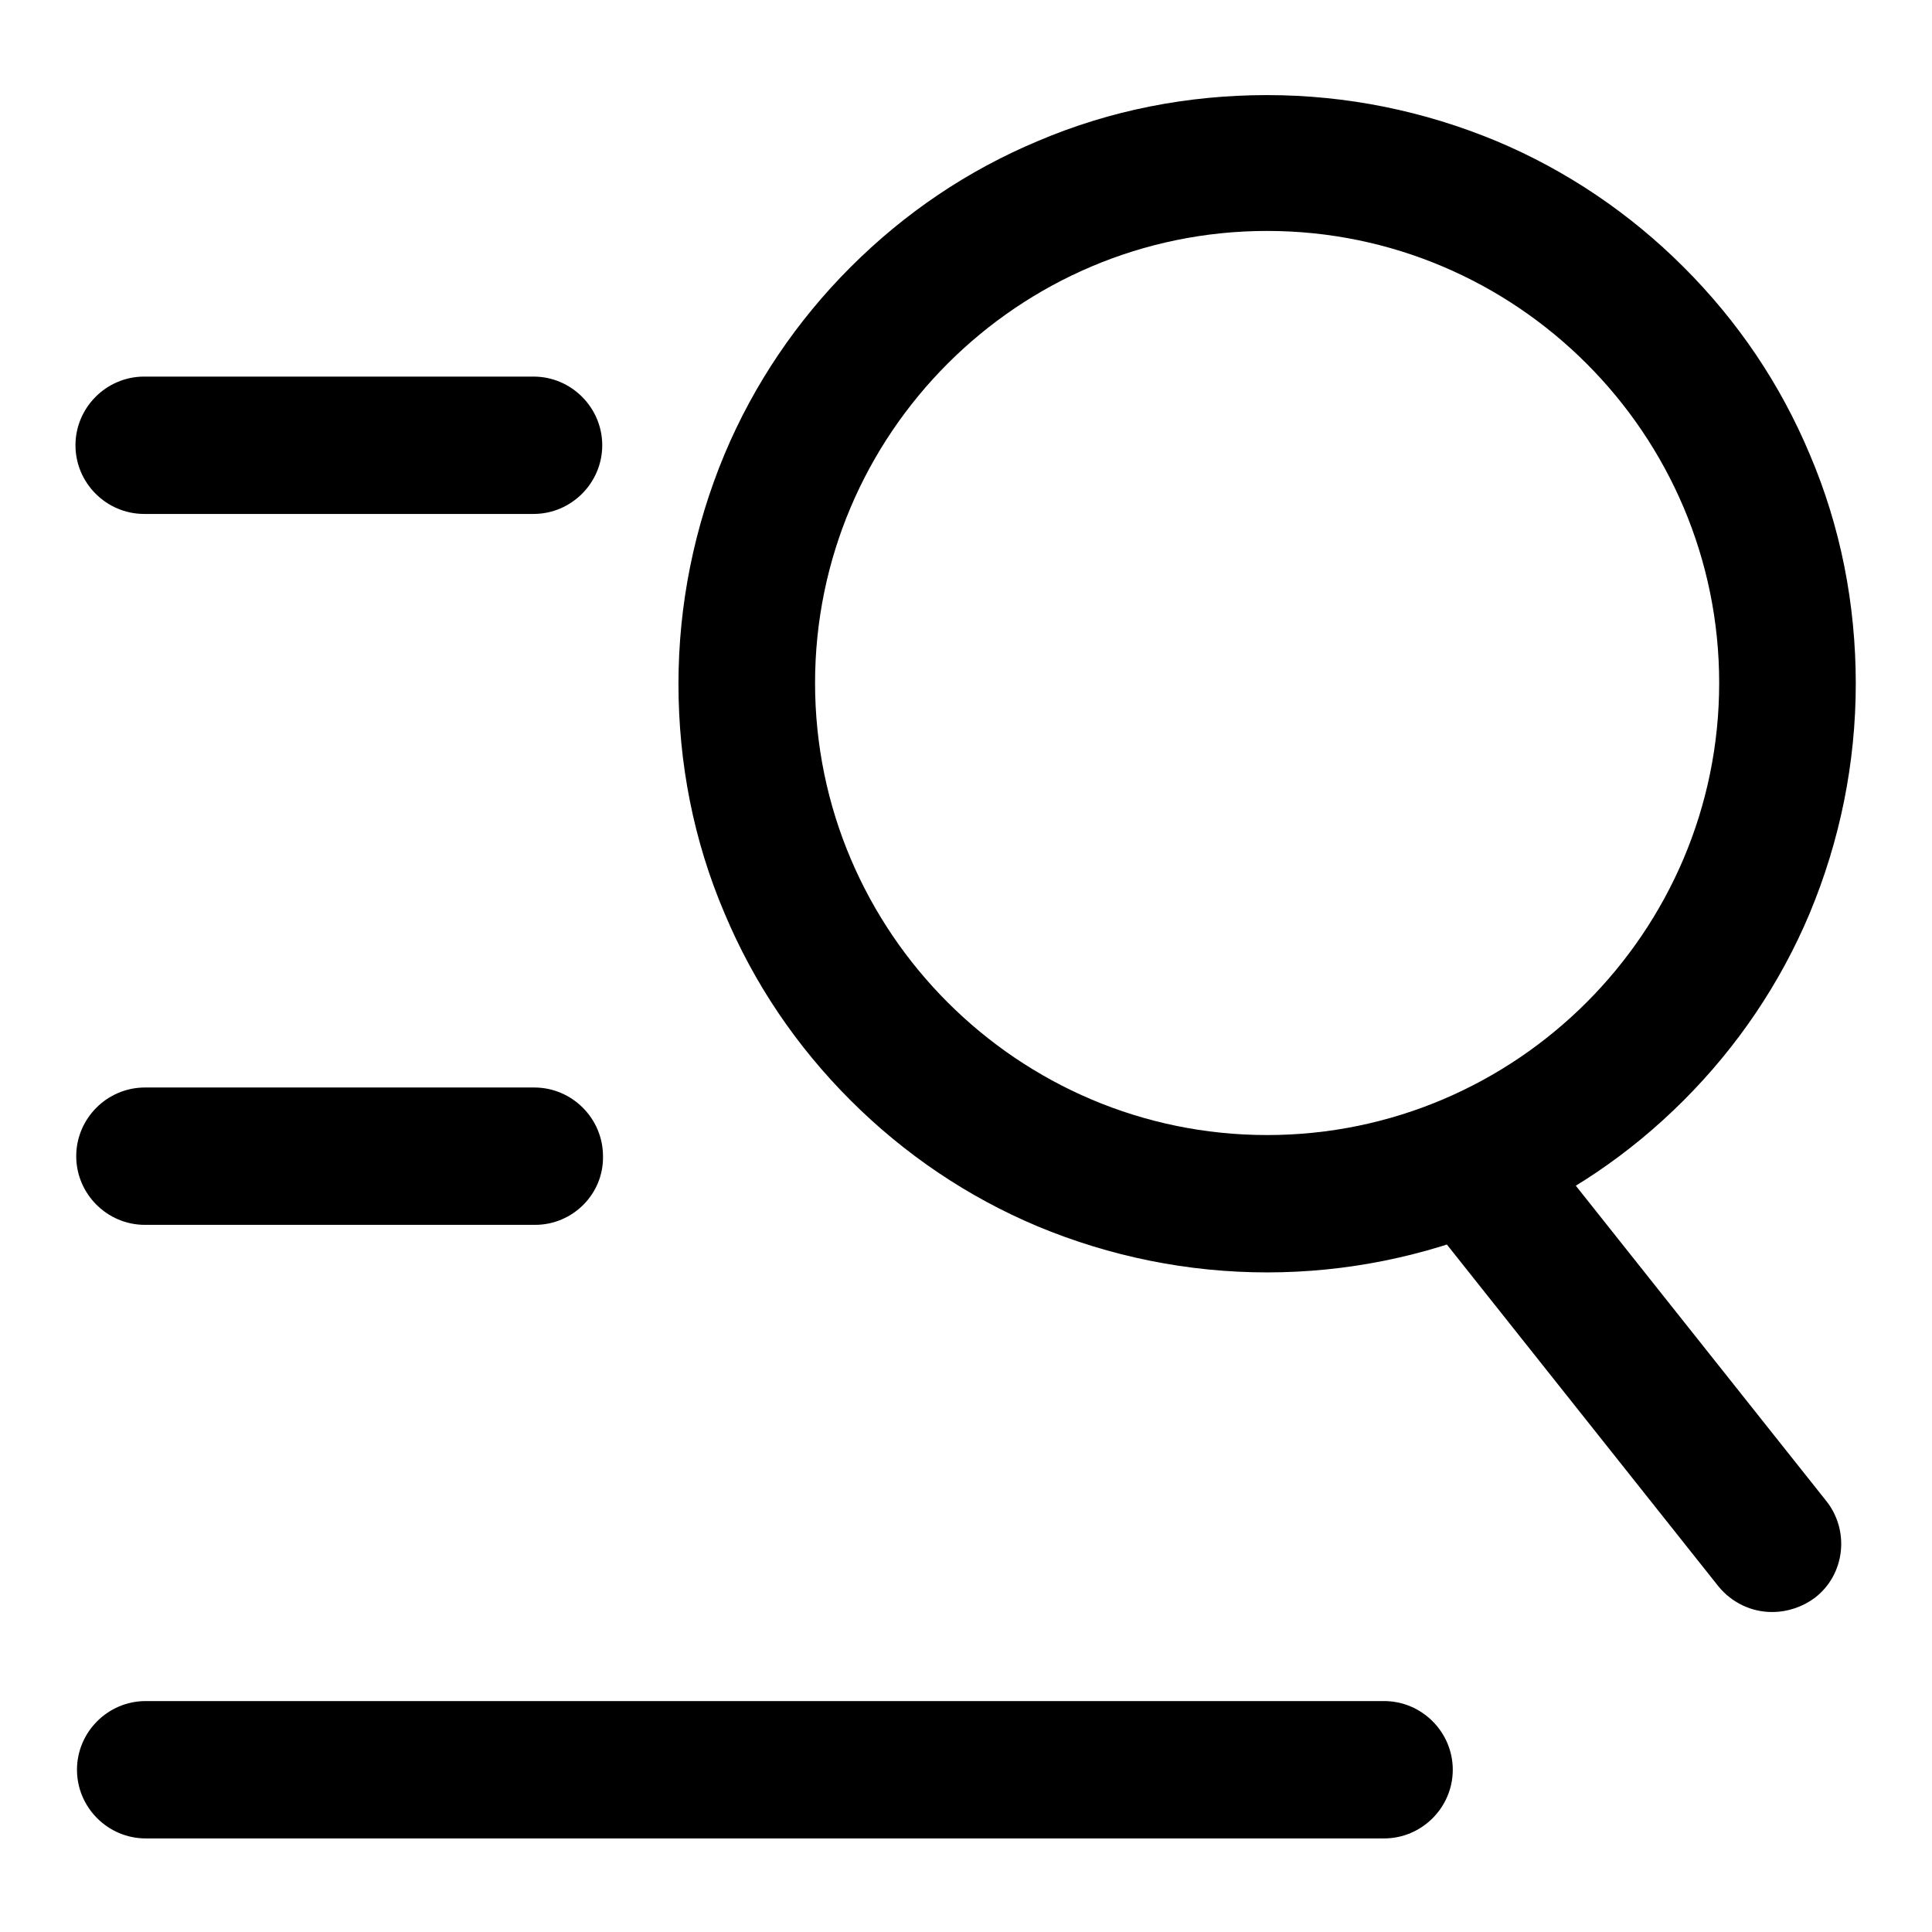 <?xml version="1.0" encoding="utf-8"?>
<!-- Svg Vector Icons : http://www.onlinewebfonts.com/icon -->
<!DOCTYPE svg PUBLIC "-//W3C//DTD SVG 1.1//EN" "http://www.w3.org/Graphics/SVG/1.1/DTD/svg11.dtd">
<svg version="1.1" xmlns="http://www.w3.org/2000/svg" xmlns:xlink="http://www.w3.org/1999/xlink" x="0px" y="0px" viewBox="0 0 256 256" enable-background="new 0 0 256 256" xml:space="preserve">
<g> <path fill="#000000" d="M70.7,68.1H19.1c-5,0-9.1-4.1-9.1-9.1s4.1-9.1,9.1-9.1h51.6c5,0,9.1,4.1,9.1,9.1S75.7,68.1,70.7,68.1z  M70.9,162.3H19.2c-5,0-9.1-4.1-9.1-9.1c0-5,4.1-9.1,9.1-9.1h51.6c5,0,9.1,4.1,9.1,9.1C80,158.2,75.9,162.3,70.9,162.3z  M183.4,243.6H19.3c-5,0-9.1-4.1-9.1-9.1s4.1-9.1,9.1-9.1h164.1c5,0,9.1,4.1,9.1,9.1S188.4,243.6,183.4,243.6z M167.9,168.6 c-10.5,0-20.8-2.1-30.4-6.1c-9.3-3.9-17.7-9.6-24.8-16.7c-7.2-7.2-12.8-15.5-16.7-24.8c-4.1-9.6-6.1-19.9-6.1-30.4 c0-10.5,2.1-20.8,6.1-30.4c3.9-9.3,9.6-17.7,16.7-24.8c7.2-7.2,15.5-12.8,24.8-16.7c9.6-4.1,19.9-6.1,30.4-6.1s20.8,2.1,30.4,6.1 c9.3,3.9,17.7,9.6,24.8,16.7c7.2,7.2,12.8,15.5,16.7,24.8c4.1,9.6,6.1,19.9,6.1,30.4c0,10.5-2.1,20.8-6.1,30.4 c-3.9,9.3-9.6,17.7-16.7,24.8c-7.2,7.2-15.5,12.8-24.8,16.7C188.7,166.5,178.4,168.6,167.9,168.6L167.9,168.6z M167.9,30.6 c-33,0-59.9,26.9-59.9,59.9s26.9,59.9,59.9,59.9c33,0,59.9-26.9,59.9-59.9S200.9,30.6,167.9,30.6z"/> <path fill="#000000" d="M234.8,213.6c-2.7,0-5.3-1.2-7.1-3.4l-39.8-50.1c-3.1-3.9-2.5-9.7,1.5-12.8c3.9-3.1,9.7-2.5,12.8,1.5 l39.8,50.1c3.1,3.9,2.5,9.7-1.5,12.8C238.9,212.9,236.9,213.6,234.8,213.6L234.8,213.6z"/></g>
</svg>